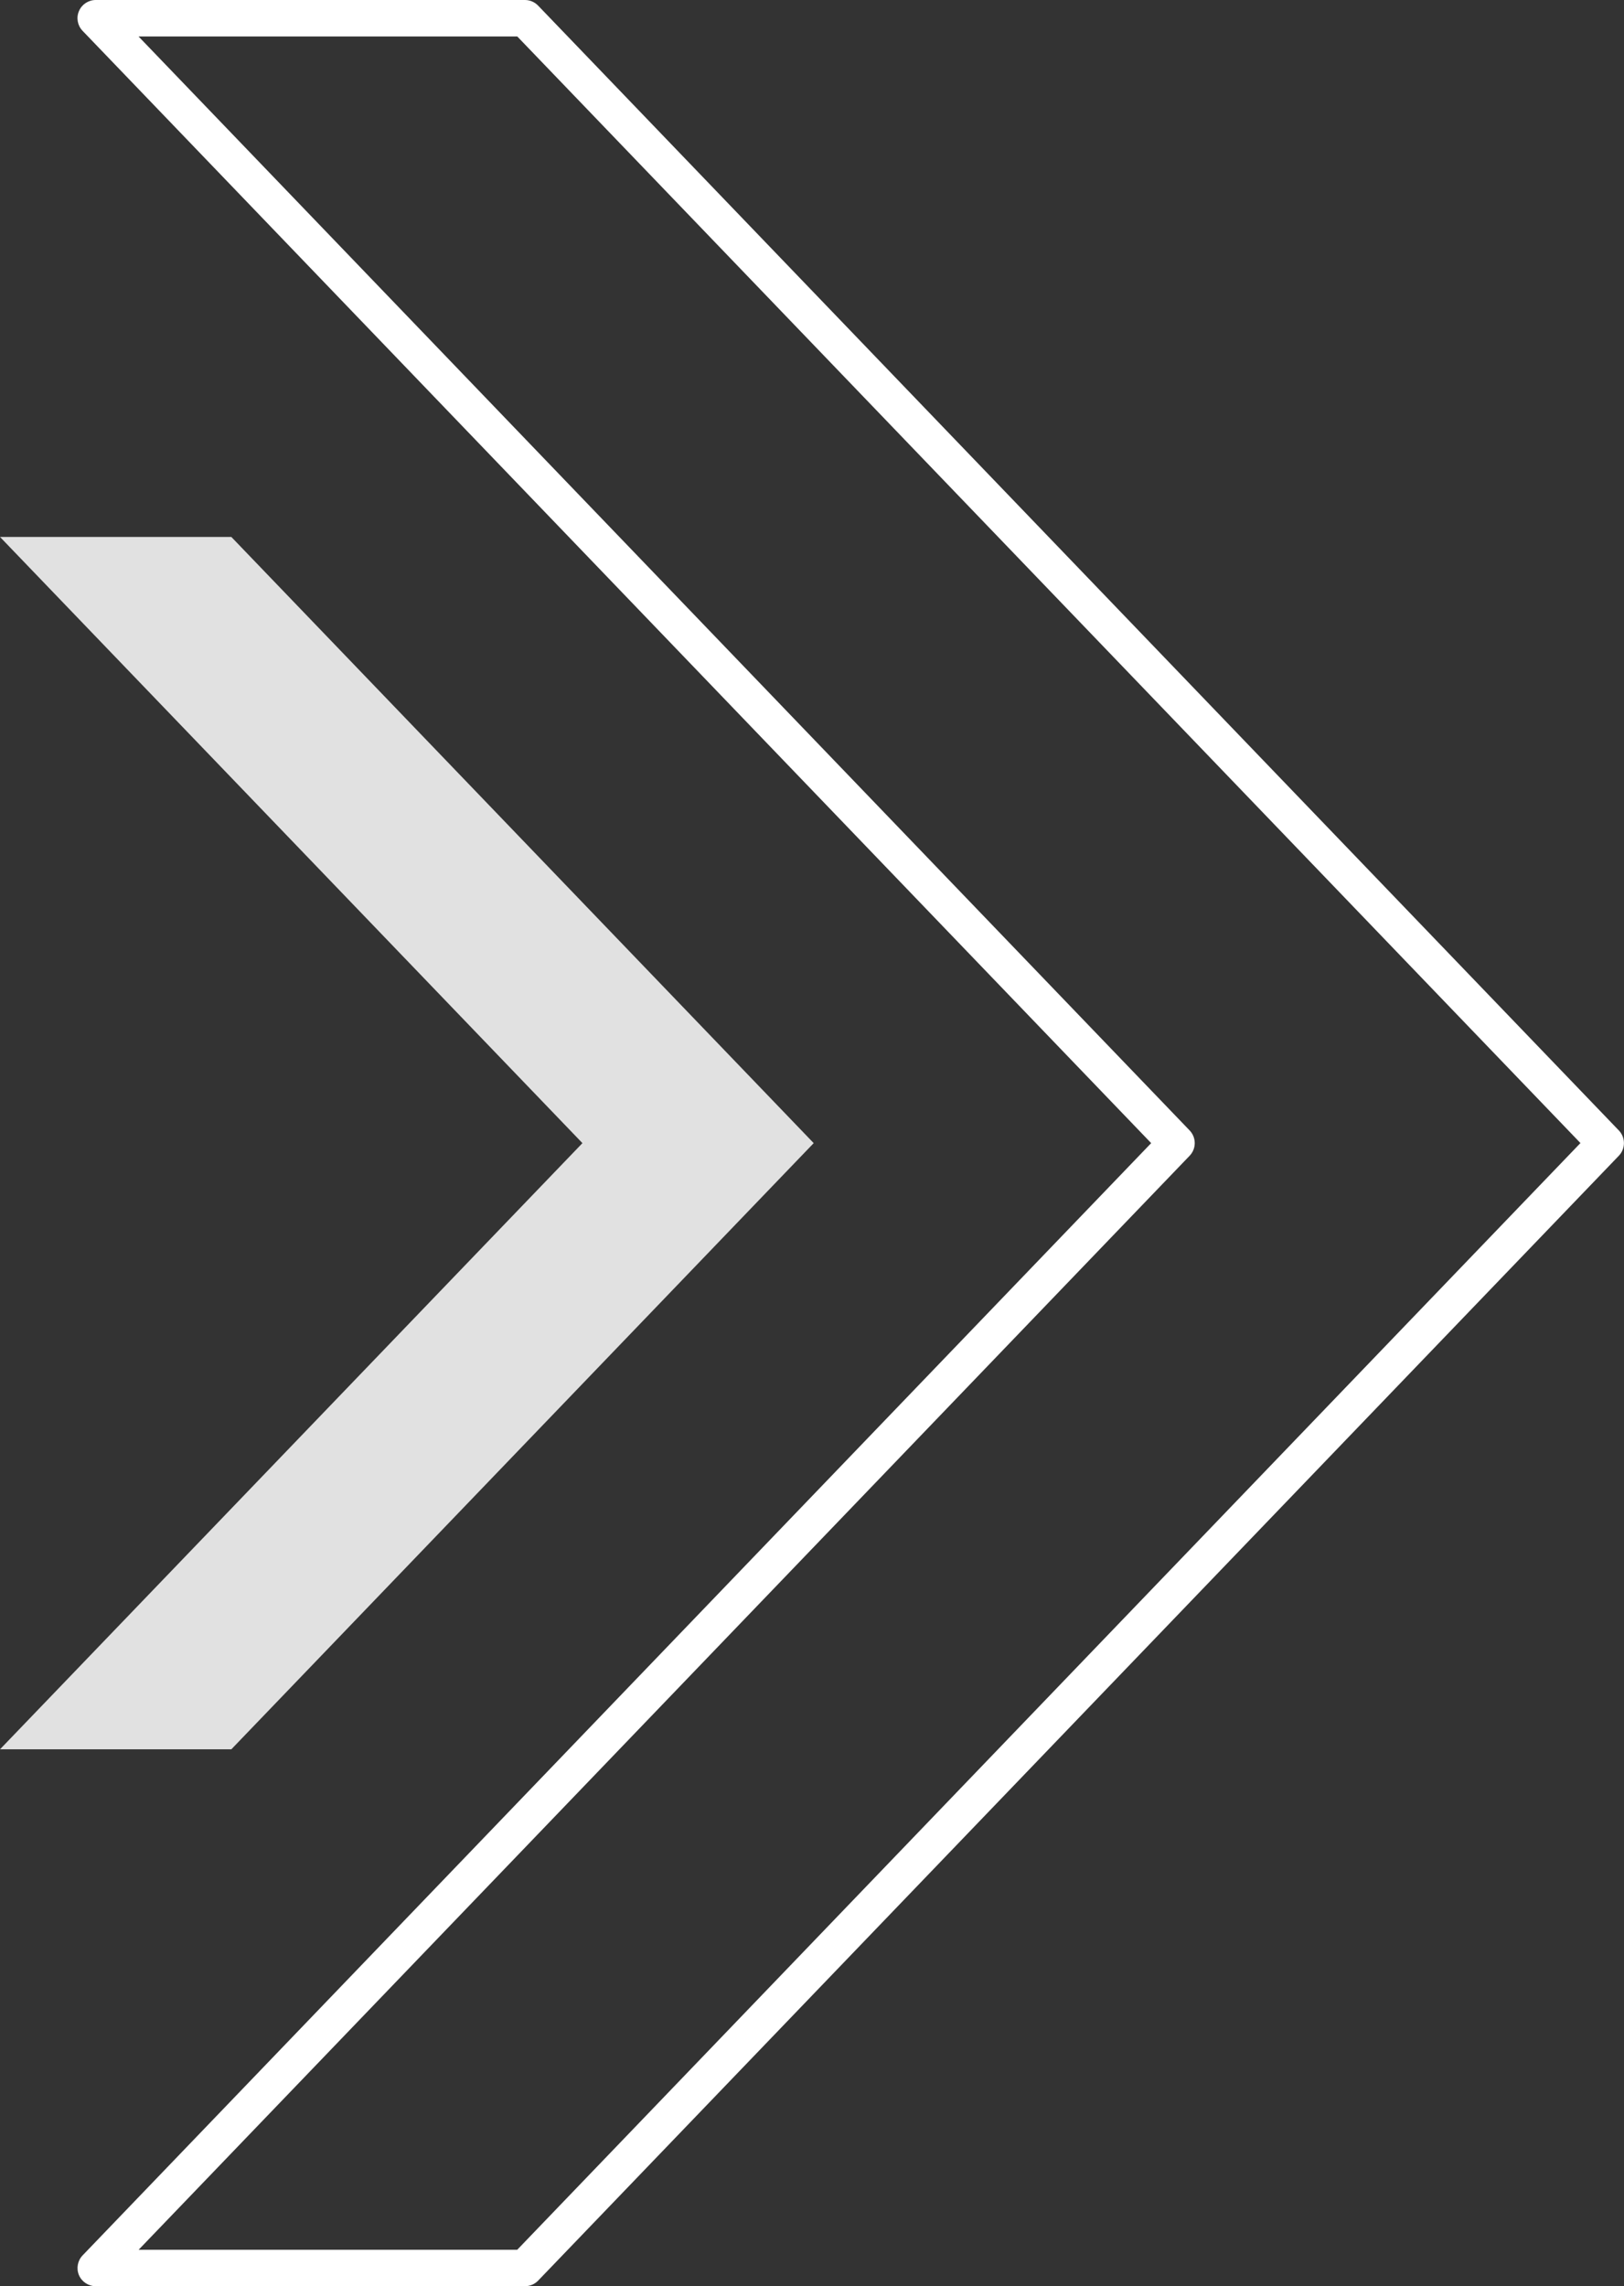 <?xml version="1.0" encoding="UTF-8"?><svg xmlns="http://www.w3.org/2000/svg" viewBox="0 0 239.74 337.39"><rect x="0" y="0" width="239.74" height="337.39" fill="#333333" stroke="none"/><defs><style>.cls-1{mix-blend-mode:screen;opacity:.85;}.cls-1,.cls-2{fill:#fff;}.cls-3{fill:none;isolation:isolate;}</style></defs><g class="cls-3"><g id="Calque_2"><g id="_Layer_"><path class="cls-2" d="m77.5,337.39H14.13c-1.07,0-2.05-.64-2.47-1.62-.42-.99-.21-2.15.53-2.92l157.75-164.15L12.19,4.55c-.75-.78-.96-1.93-.53-2.92.42-.99,1.4-1.63,2.47-1.63h63.37c.73,0,1.43.3,1.94.83l159.54,166c1,1.04,1,2.69,0,3.73l-159.54,166.01c-.51.53-1.21.82-1.94.82Zm-57.06-5.37h55.91l156.96-163.33L76.36,5.38H20.45l155.17,161.45c1,1.04,1,2.69,0,3.73L20.45,332.03Z"/><polygon class="cls-1" points="34.15 79.24 0 79.24 85.98 168.7 0 258.16 34.15 258.16 120.12 168.7 34.15 79.24"/></g></g></g></svg>